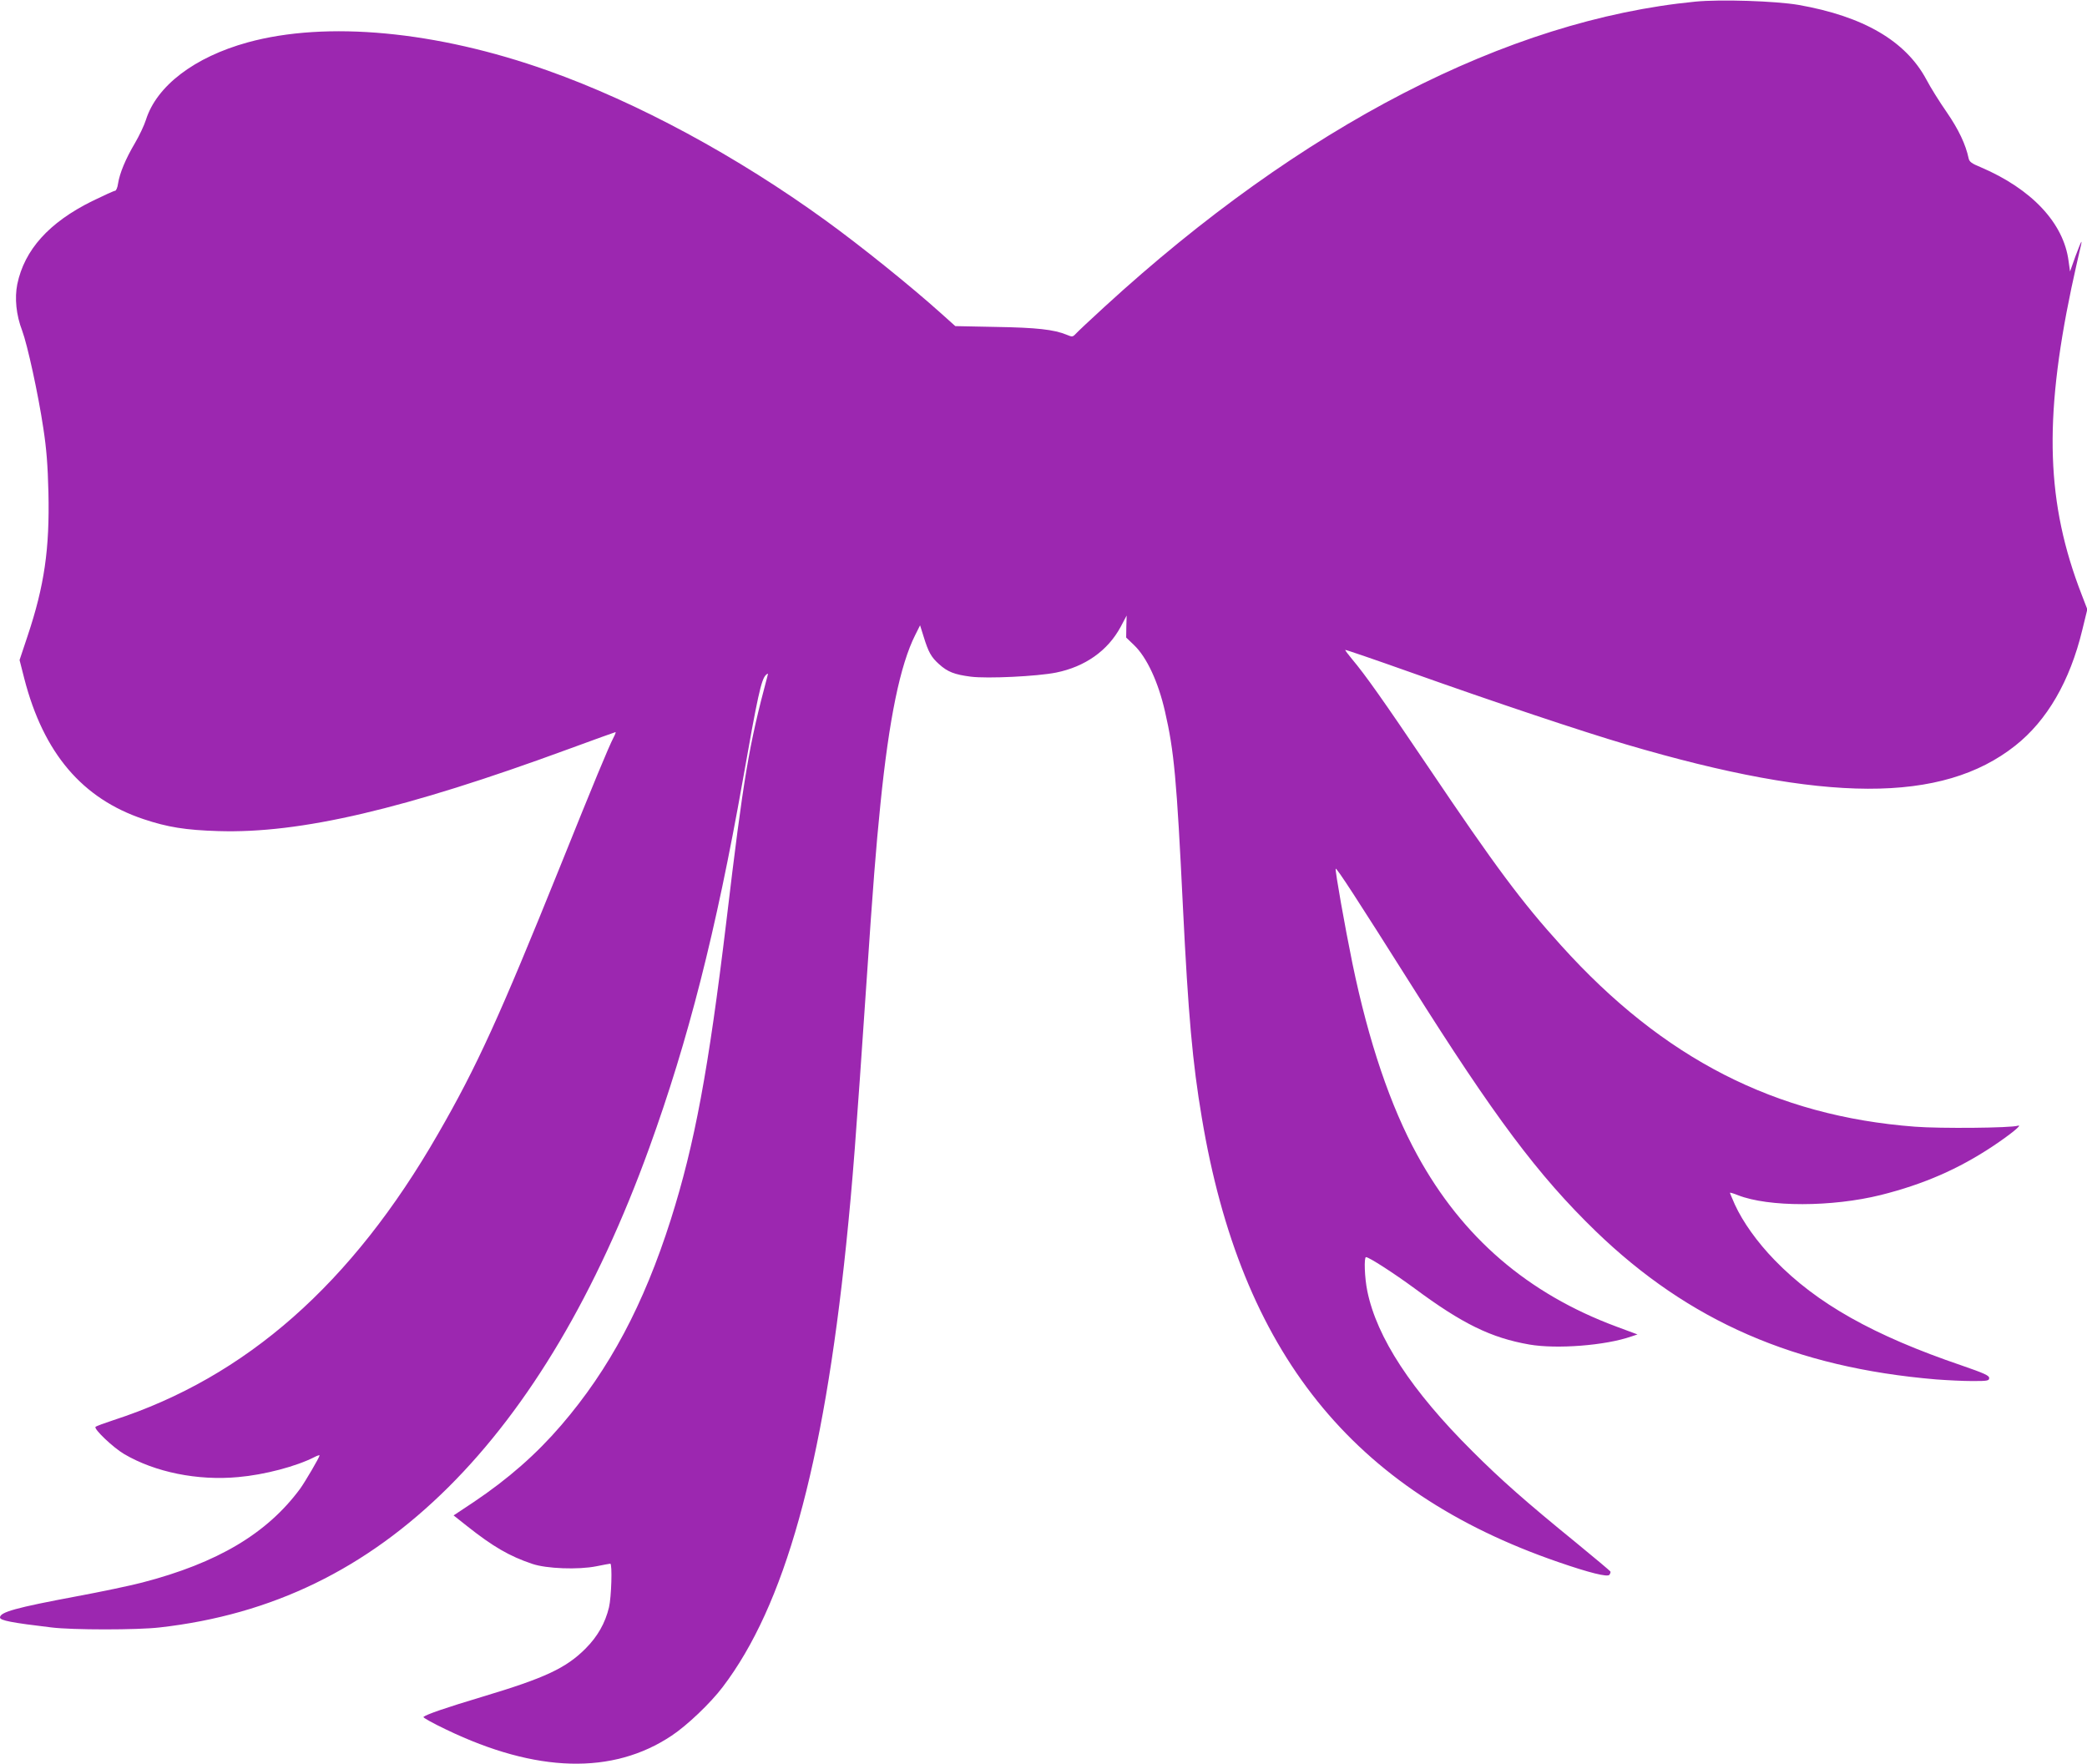 <?xml version="1.0" standalone="no"?>
<!DOCTYPE svg PUBLIC "-//W3C//DTD SVG 20010904//EN"
 "http://www.w3.org/TR/2001/REC-SVG-20010904/DTD/svg10.dtd">
<svg version="1.0" xmlns="http://www.w3.org/2000/svg"
 width="1280pt" height="1082pt" viewBox="0 0 1280 1082"
 preserveAspectRatio="xMidYMid meet">
<g transform="translate(0,1082) scale(0.1,-0.1)"
fill="#9c27b0" stroke="none">
<path d="M10398 10810 c-1153 -112 -2414 -763 -3623 -1871 -88 -80 -168 -156
-178 -167 -18 -19 -21 -19 -55 -5 -77 32 -185 44 -435 48 l-248 5 -87 78
c-186 167 -489 411 -707 569 -545 395 -1153 724 -1705 920 -683 243 -1357 306
-1841 173 -326 -90 -558 -266 -624 -475 -10 -32 -40 -96 -67 -142 -58 -98 -94
-185 -104 -249 -3 -24 -12 -44 -18 -44 -7 0 -70 -29 -142 -64 -264 -131 -414
-298 -458 -509 -17 -85 -7 -189 30 -285 32 -86 98 -386 130 -600 19 -124 27
-225 31 -392 8 -346 -25 -573 -128 -881 l-49 -147 29 -114 c118 -457 355 -736
732 -862 146 -49 258 -67 457 -73 503 -16 1144 134 2149 503 156 57 285 104
288 104 3 0 -2 -14 -11 -31 -33 -64 -121 -277 -329 -794 -372 -922 -509 -1224
-749 -1640 -528 -919 -1177 -1491 -1991 -1755 -55 -18 -104 -36 -109 -41 -13
-12 109 -128 176 -167 189 -111 450 -164 698 -141 162 14 358 66 469 123 17 9
31 13 31 10 0 -11 -90 -164 -119 -204 -203 -275 -507 -456 -970 -576 -73 -19
-254 -57 -400 -84 -374 -70 -471 -97 -471 -130 0 -18 70 -32 315 -61 128 -16
529 -16 665 0 689 78 1265 358 1771 861 496 494 909 1191 1231 2080 239 660
409 1327 573 2251 92 523 114 621 142 649 14 13 15 12 9 -10 -113 -423 -145
-610 -251 -1500 -110 -913 -194 -1366 -341 -1830 -166 -522 -376 -917 -672
-1261 -153 -178 -325 -329 -538 -472 l-122 -81 82 -65 c159 -126 260 -185 400
-232 87 -30 283 -37 393 -15 44 9 83 16 86 16 13 0 7 -206 -8 -268 -23 -96
-70 -179 -144 -253 -120 -120 -249 -180 -629 -294 -230 -69 -346 -109 -365
-125 -4 -4 59 -39 141 -78 551 -265 1020 -278 1381 -37 94 62 238 199 313 298
380 499 616 1345 758 2717 40 388 59 643 125 1615 40 593 57 809 85 1085 53
523 121 852 213 1035 l30 60 22 -70 c29 -94 46 -125 94 -168 53 -48 95 -64
195 -77 102 -13 408 2 523 25 178 36 317 134 396 280 l37 70 -2 -67 -1 -68 49
-47 c78 -75 148 -226 189 -406 56 -243 72 -415 110 -1197 33 -666 59 -959 116
-1295 240 -1439 923 -2290 2186 -2725 191 -66 304 -94 314 -78 5 7 8 16 6 20
-1 3 -96 83 -212 178 -307 250 -461 386 -635 560 -373 371 -586 697 -644 982
-17 82 -21 208 -8 208 19 0 173 -100 297 -191 294 -218 470 -304 705 -345 168
-29 466 -6 624 49 l39 13 -129 48 c-544 202 -945 547 -1221 1051 -165 300
-299 696 -398 1175 -47 229 -107 569 -103 582 4 10 138 -197 460 -707 512
-813 781 -1173 1135 -1516 571 -552 1222 -836 2088 -909 66 -5 166 -10 223
-10 93 0 102 2 102 19 0 15 -31 29 -167 76 -544 185 -891 381 -1148 646 -108
111 -196 235 -245 342 -16 37 -30 69 -30 72 0 2 22 -4 49 -15 188 -74 578 -73
876 1 263 66 476 159 687 299 108 72 187 136 154 126 -43 -14 -477 -18 -631
-6 -856 65 -1544 417 -2169 1110 -244 269 -407 489 -812 1090 -284 421 -391
572 -472 668 -24 29 -43 54 -41 56 2 2 180 -59 394 -135 523 -186 1061 -366
1330 -445 1217 -359 1937 -362 2385 -7 195 154 335 395 411 709 l31 127 -35
91 c-216 557 -233 1066 -63 1878 20 92 42 193 50 225 8 31 14 59 12 60 -2 2
-18 -38 -37 -89 l-33 -93 -9 64 c-30 233 -226 442 -540 576 -54 22 -69 33 -73
54 -18 85 -61 176 -133 281 -44 63 -101 154 -126 202 -127 237 -386 388 -785
458 -141 24 -478 35 -632 20z"/>
</g>
</svg>

